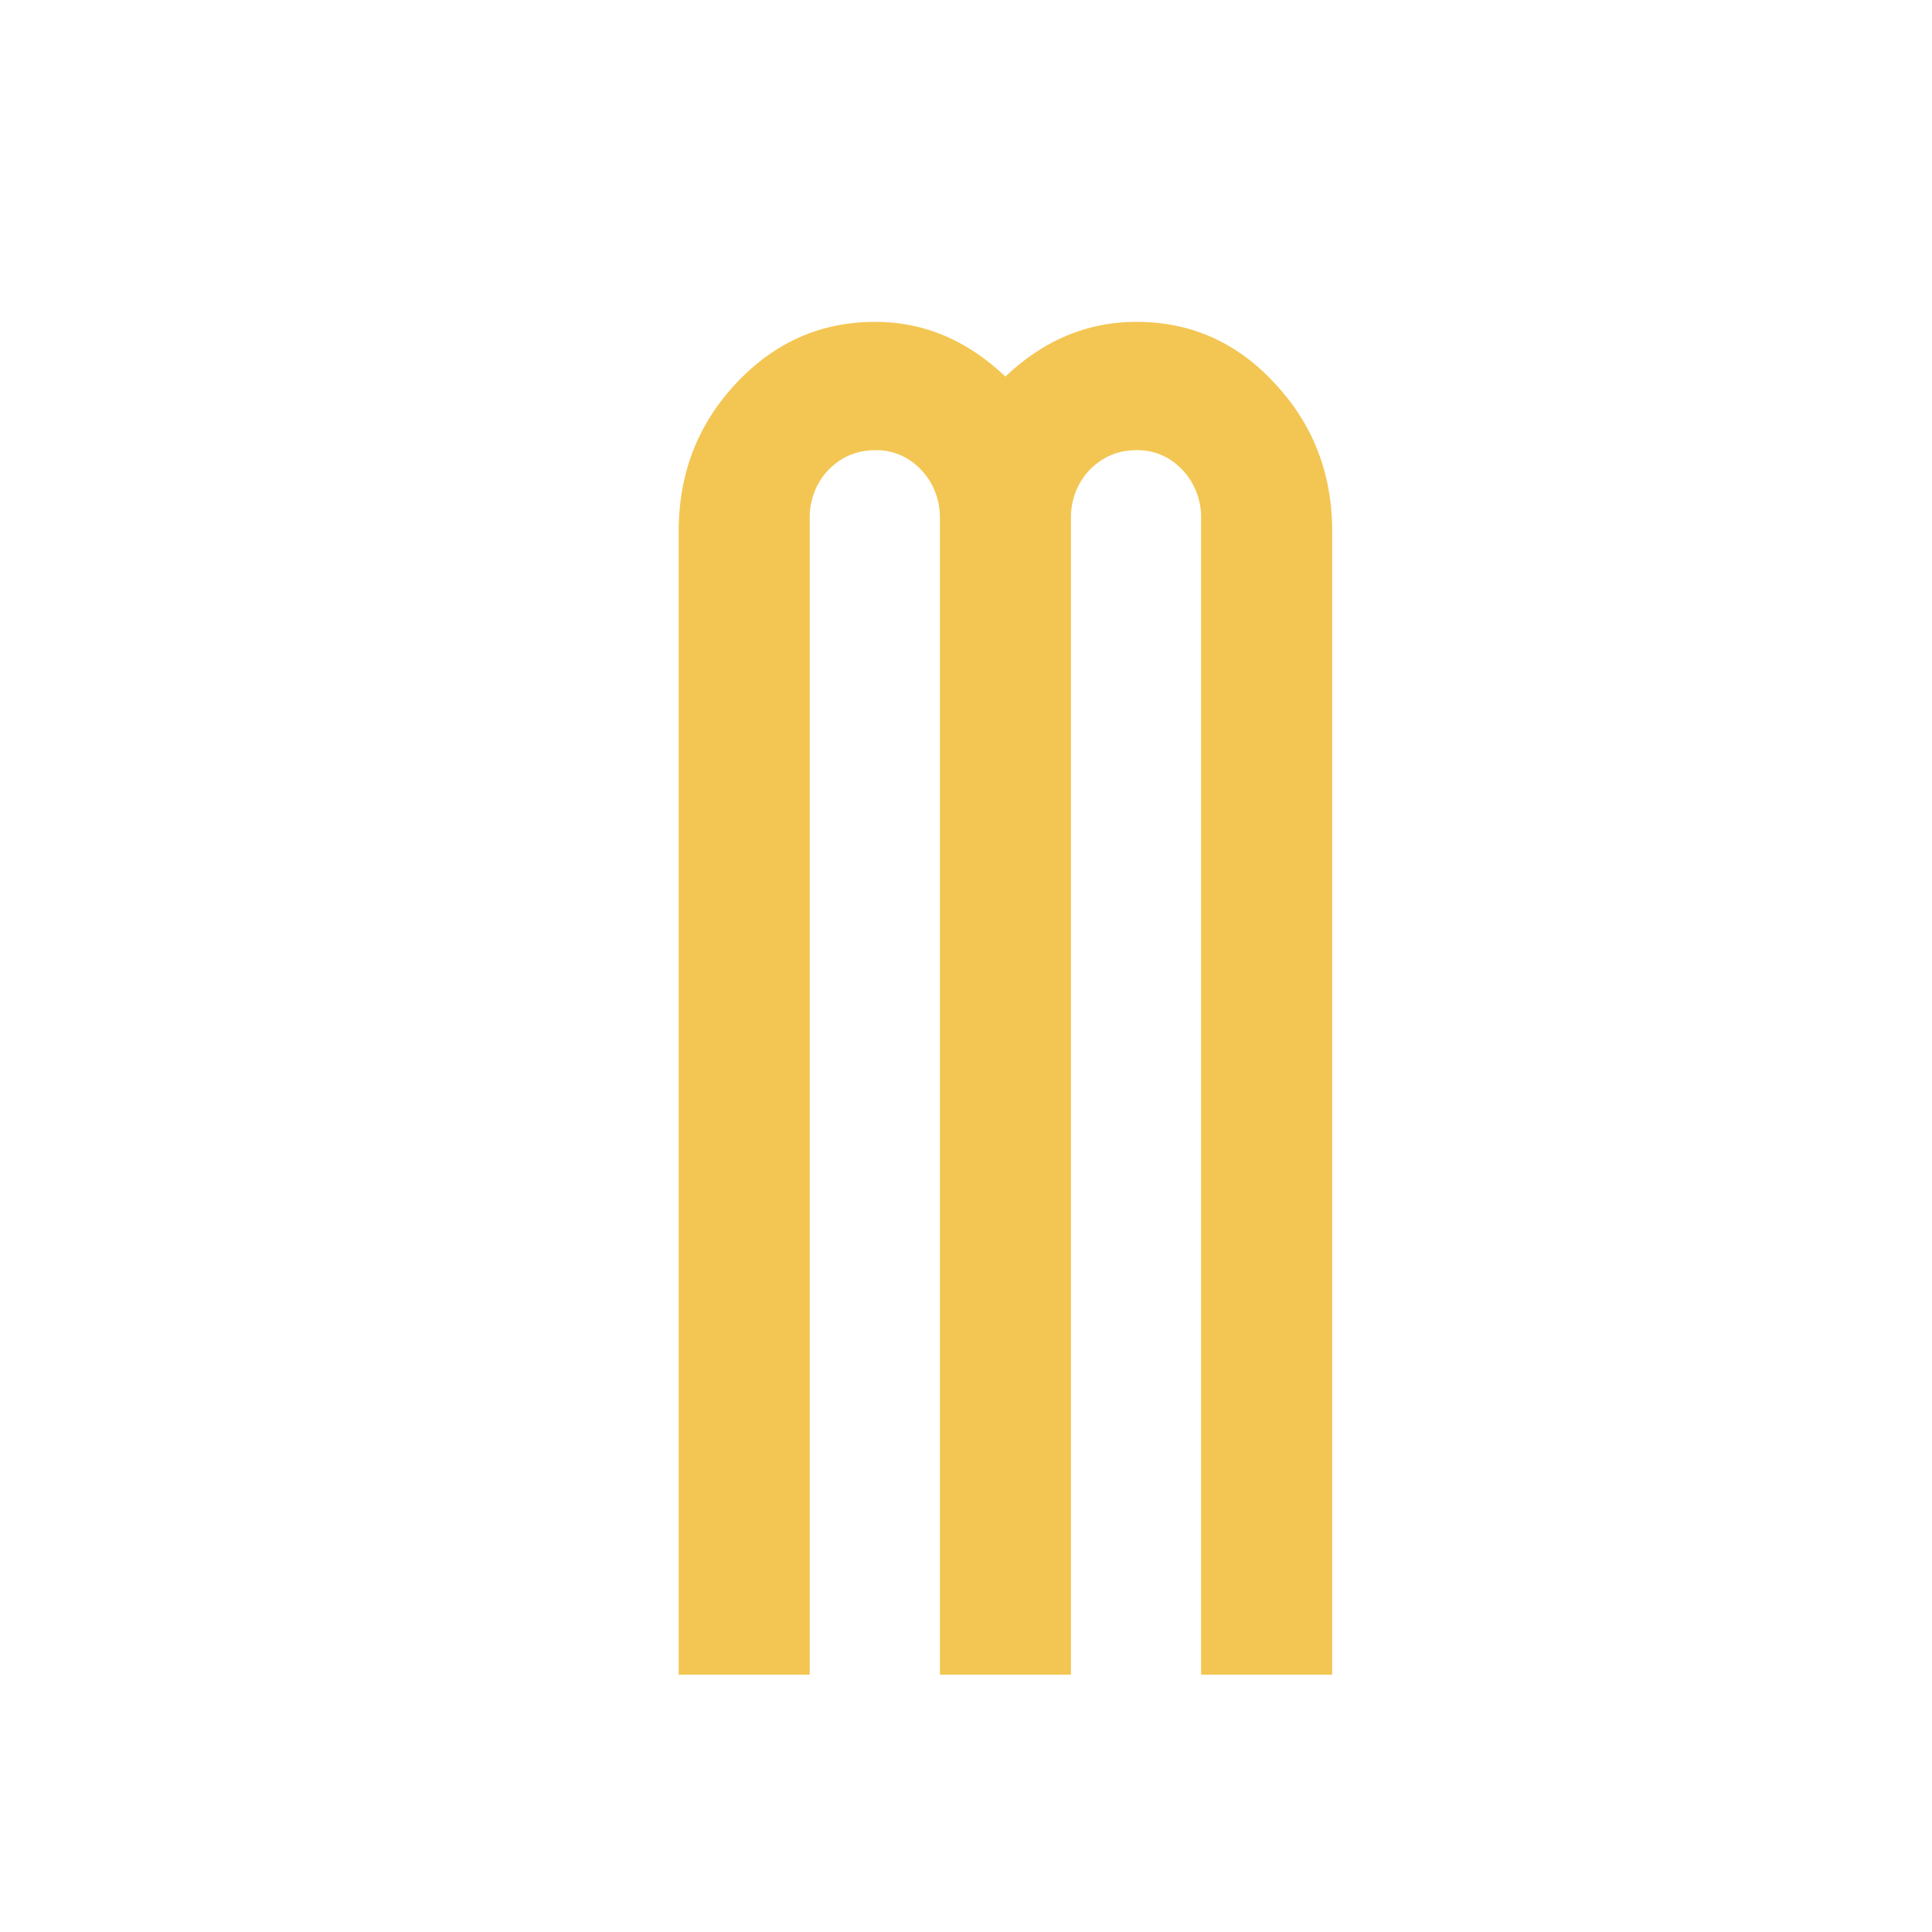 <svg xmlns="http://www.w3.org/2000/svg" xmlns:sketchjs="https://sketch.io/dtd/" sketchjs:metadata="eyJuYW1lIjoiRHJhd2luZyIsInN1cmZhY2UiOnsiaXNQYWludCI6dHJ1ZSwibWV0aG9kIjoiZmlsbCIsImJsZW5kIjoibm9ybWFsIiwiZW5hYmxlZCI6dHJ1ZSwib3BhY2l0eSI6MSwidHlwZSI6InBhdHRlcm4iLCJwYXR0ZXJuIjp7InR5cGUiOiJwYXR0ZXJuIiwicmVmbGVjdCI6Im5vLXJlZmxlY3QiLCJyZXBlYXQiOiJyZXBlYXQiLCJzbW9vdGhpbmciOmZhbHNlLCJzcmMiOiJ0cmFuc3BhcmVudExpZ2h0Iiwic3giOjEsInN5IjoxLCJ4MCI6MC41LCJ4MSI6MSwieTAiOjAuNSwieTEiOjF9LCJpc0ZpbGwiOnRydWV9LCJjbGlwUGF0aCI6eyJlbmFibGVkIjp0cnVlLCJzdHlsZSI6eyJzdHJva2VTdHlsZSI6ImJsYWNrIiwibGluZVdpZHRoIjoxfX0sImRlc2NyaXB0aW9uIjoiTWFkZSB3aXRoIFNrZXRjaHBhZCIsIm1ldGFkYXRhIjp7fSwiZXhwb3J0RFBJIjo3MiwiZXhwb3J0Rm9ybWF0Ijoic3ZnIiwiZXhwb3J0UXVhbGl0eSI6MC45NSwidW5pdHMiOiJweCIsIndpZHRoIjo2MCwiaGVpZ2h0Ijo2MCwicGFnZXMiOlt7IndpZHRoIjo2MCwiaGVpZ2h0Ijo2MH1dLCJ1dWlkIjoiNzBjNzdkMzItN2UwYy00YWNiLTkzNDctZmJhOWQ0NTRkMzc0In0=" width="60" height="60"><g style="mix-blend-mode:source-over" sketchjs:tool="clipart"><path d="M10.29.992c1.197 0 2.213.423 3.046 1.27.846.846 1.27 1.868 1.27 3.066V29h-2.891V5.074a1.38 1.38 0 0 0-.41-1.015 1.38 1.38 0 0 0-1.016-.41c-.404 0-.749.136-1.035.41a1.38 1.38 0 0 0-.41 1.015V29h-2.89V5.074a1.38 1.38 0 0 0-.411-1.015 1.38 1.38 0 0 0-1.016-.41c-.403 0-.748.136-1.035.41a1.38 1.38 0 0 0-.41 1.015V29H.192V5.328c0-1.198.423-2.22 1.269-3.066.846-.847 1.868-1.27 3.066-1.27 1.068 0 2.025.378 2.871 1.133C8.245 1.37 9.208.992 10.29.992ZM28.987 29V.992h2.89V29h-2.89ZM56.36.992c1.198 0 2.214.423 3.047 1.27.847.846 1.27 1.868 1.27 3.066V29h-2.89V5.074a1.38 1.38 0 0 0-.411-1.015 1.38 1.38 0 0 0-1.016-.41c-.403 0-.748.136-1.035.41a1.38 1.38 0 0 0-.41 1.015V29h-2.89V5.074a1.38 1.38 0 0 0-.41-1.015 1.38 1.38 0 0 0-1.016-.41c-.404 0-.749.136-1.035.41a1.38 1.38 0 0 0-.41 1.015V29h-2.891V5.328c0-1.198.423-2.22 1.27-3.066.846-.847 1.868-1.27 3.066-1.27 1.067 0 2.024.378 2.87 1.133.847-.755 1.81-1.133 2.891-1.133ZM75.06 29V.992h2.89V29h-2.89Zm23.035-15.313V.992h2.89V29h-2.89V16.324h-2.871V29h-2.891V.992h2.89v12.695h2.872Zm18.562-11.425c.847-.847 1.869-1.27 3.067-1.27 1.198 0 2.213.423 3.047 1.27.846.846 1.269 1.868 1.269 3.066v19.356c0 1.197-.423 2.22-1.269 3.066-.834.833-1.849 1.25-3.047 1.25-1.198 0-2.22-.417-3.067-1.25-.846-.846-1.269-1.869-1.269-3.066V5.328c0-1.198.423-2.22 1.269-3.066Zm4.492 22.656V5.074c0-.403-.136-.742-.41-1.015a1.378 1.378 0 0 0-1.015-.41c-.404 0-.749.136-1.035.41a1.378 1.378 0 0 0-.411 1.015v19.844c0 .404.137.749.411 1.035.286.274.631.41 1.035.41.403 0 .742-.136 1.015-.41.274-.286.41-.631.41-1.035Z" sketchjs:uid="1" style="fill:#f3c653" transform="matrix(1.408 0 0 1.5 20.807 8.508)"/></g></svg>